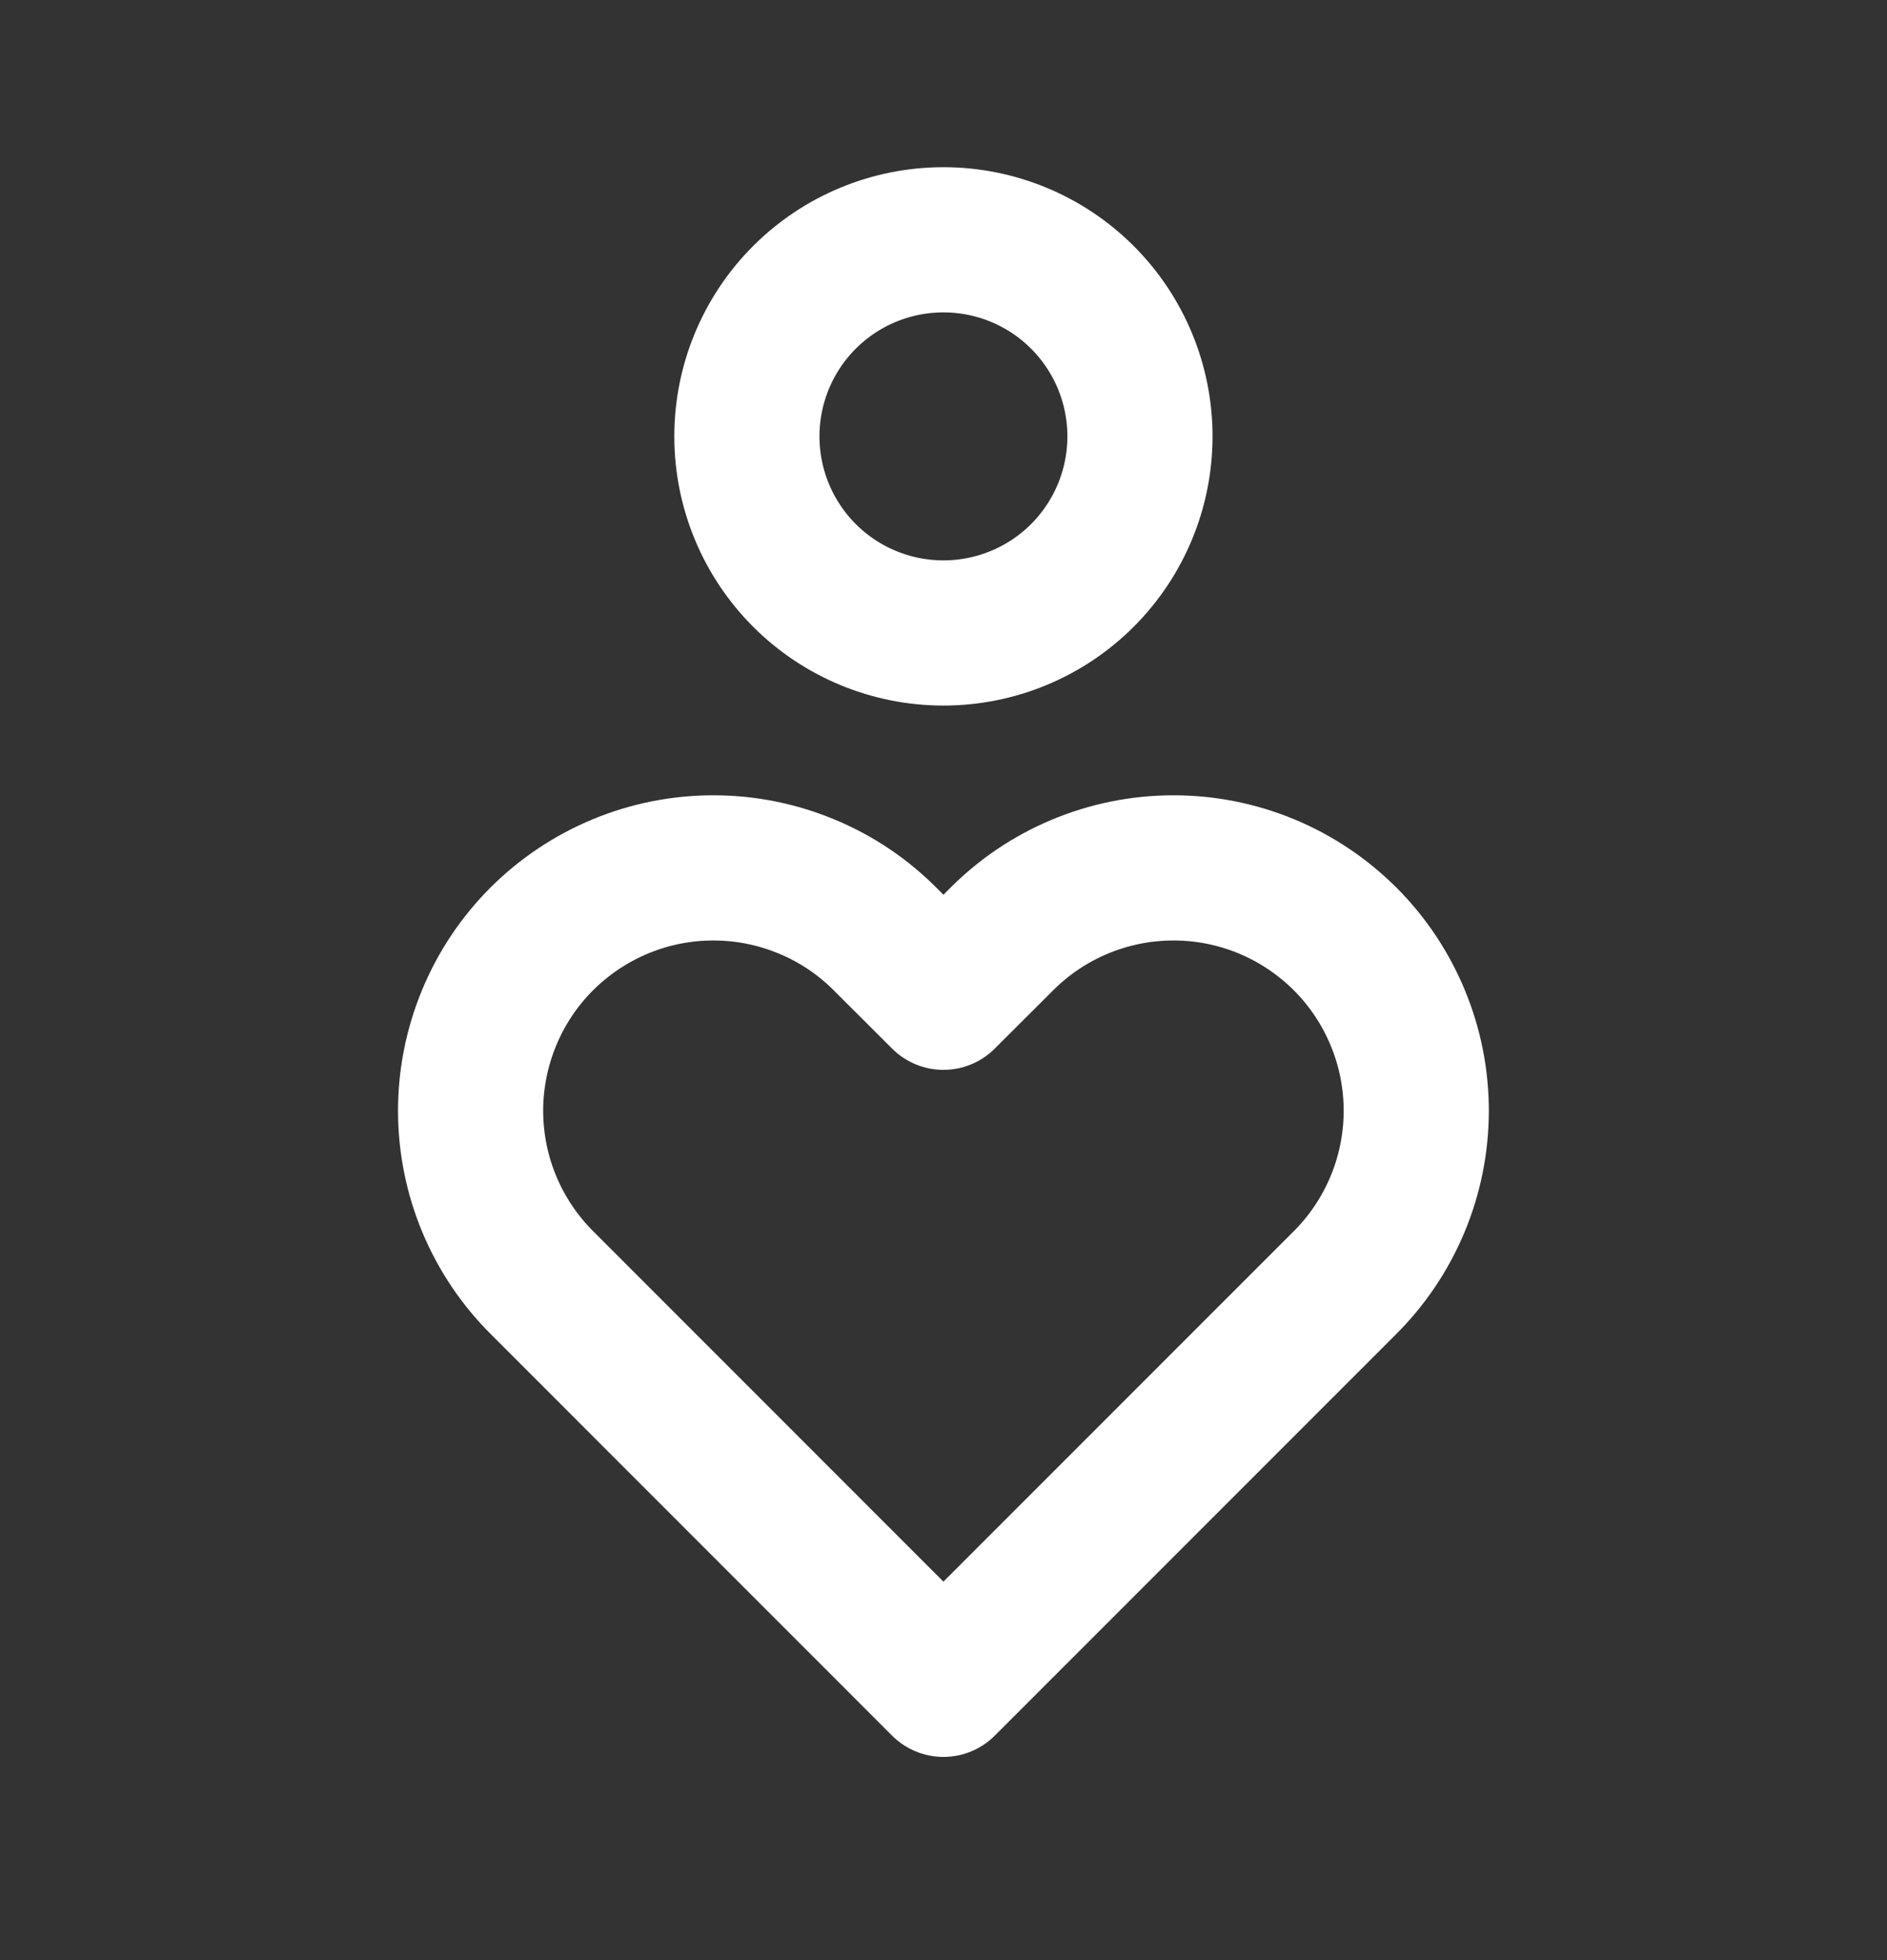 <svg width="26" height="27" viewBox="0 0 26 27" fill="none" xmlns="http://www.w3.org/2000/svg">
<rect x="0" y="0" width="26" height="27" fill="#333333" stroke="none"/>
<g id="tabler-icon-empathize">
<g >
<path d="M10.291 6.011C10.291 6.729 10.576 7.418 11.084 7.926C11.592 8.434 12.281 8.719 12.999 8.719C13.717 8.719 14.406 8.434 14.914 7.926C15.422 7.418 15.707 6.729 15.707 6.011C15.707 5.293 15.422 4.604 14.914 4.096C14.406 3.588 13.717 3.303 12.999 3.303C12.281 3.303 11.592 3.588 11.084 4.096C10.576 4.604 10.291 5.293 10.291 6.011Z" stroke="white" stroke-width="2" stroke-linecap="round" stroke-linejoin="round"/>
<path d="M12.999 23.201L18.519 17.681C18.833 17.371 19.082 17.002 19.253 16.595C19.424 16.188 19.512 15.752 19.514 15.311C19.515 14.87 19.43 14.433 19.261 14.025C19.093 13.617 18.846 13.246 18.534 12.934C18.222 12.623 17.852 12.375 17.444 12.207C17.036 12.039 16.599 11.953 16.158 11.955C15.717 11.956 15.28 12.045 14.873 12.216C14.467 12.386 14.098 12.636 13.788 12.95L12.999 13.737L12.21 12.95C11.901 12.636 11.532 12.386 11.125 12.216C10.718 12.045 10.282 11.956 9.841 11.955C9.399 11.953 8.962 12.039 8.555 12.207C8.147 12.375 7.776 12.623 7.464 12.934C7.152 13.246 6.905 13.617 6.737 14.025C6.569 14.433 6.483 14.87 6.484 15.311C6.486 15.752 6.574 16.188 6.745 16.595C6.916 17.002 7.166 17.371 7.48 17.681L12.999 23.201Z" stroke="white" stroke-width="2" stroke-linecap="round" stroke-linejoin="round"/>
</g>
</g>
</svg>

